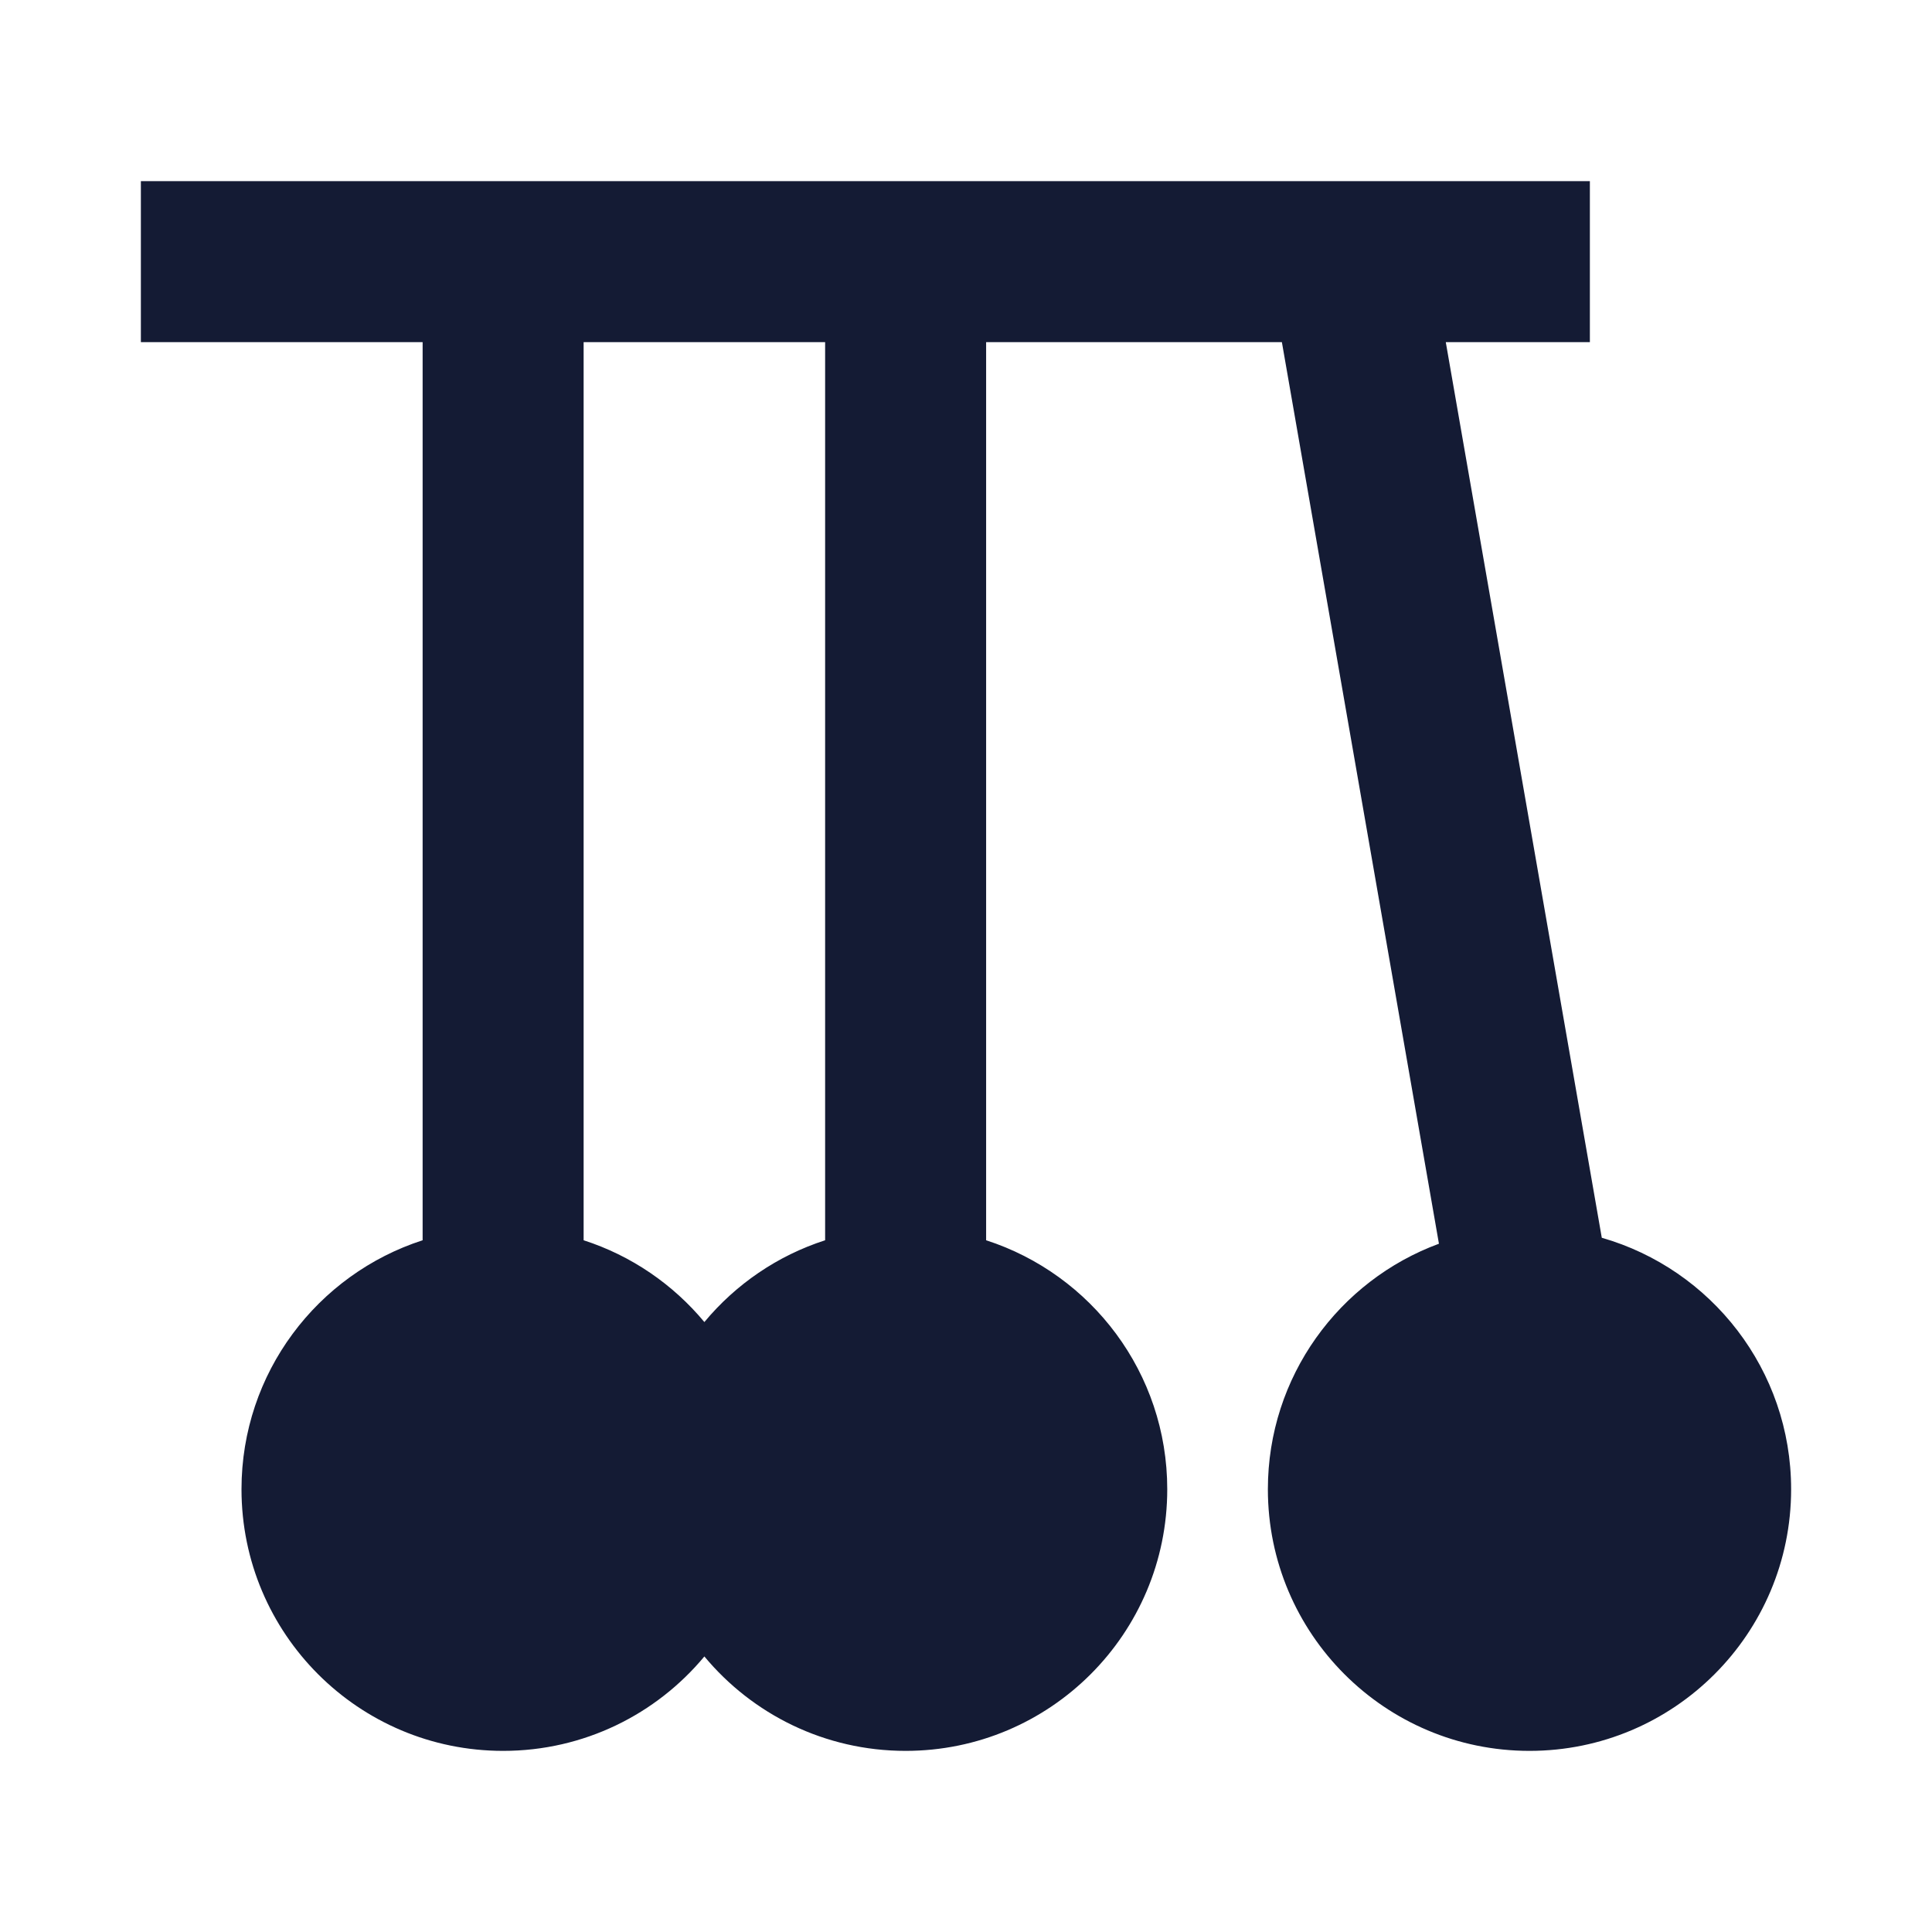 <svg width="24" height="24" viewBox="0 0 24 24" fill="none" xmlns="http://www.w3.org/2000/svg">
<path fill-rule="evenodd" clip-rule="evenodd" d="M6.25 21.75C7.255 21.75 8.154 21.294 8.75 20.577C9.346 21.294 10.245 21.75 11.25 21.75C13.045 21.75 14.5 20.295 14.5 18.5C14.5 17.054 13.556 15.829 12.25 15.407V4.25H15.924L17.875 15.45C16.635 15.907 15.75 17.1 15.75 18.5C15.75 20.295 17.205 21.75 19 21.75C20.795 21.75 22.25 20.295 22.25 18.5C22.25 17.017 21.256 15.765 19.898 15.376L17.96 4.25H19.75V2.25L1.75 2.25V4.25H5.25V15.407C3.944 15.829 3 17.054 3 18.5C3 20.295 4.455 21.75 6.25 21.75ZM10.25 15.407C9.657 15.598 9.139 15.955 8.75 16.423C8.361 15.955 7.843 15.598 7.25 15.407V4.25H10.25V15.407Z" fill="#141B34"/>
</svg>
